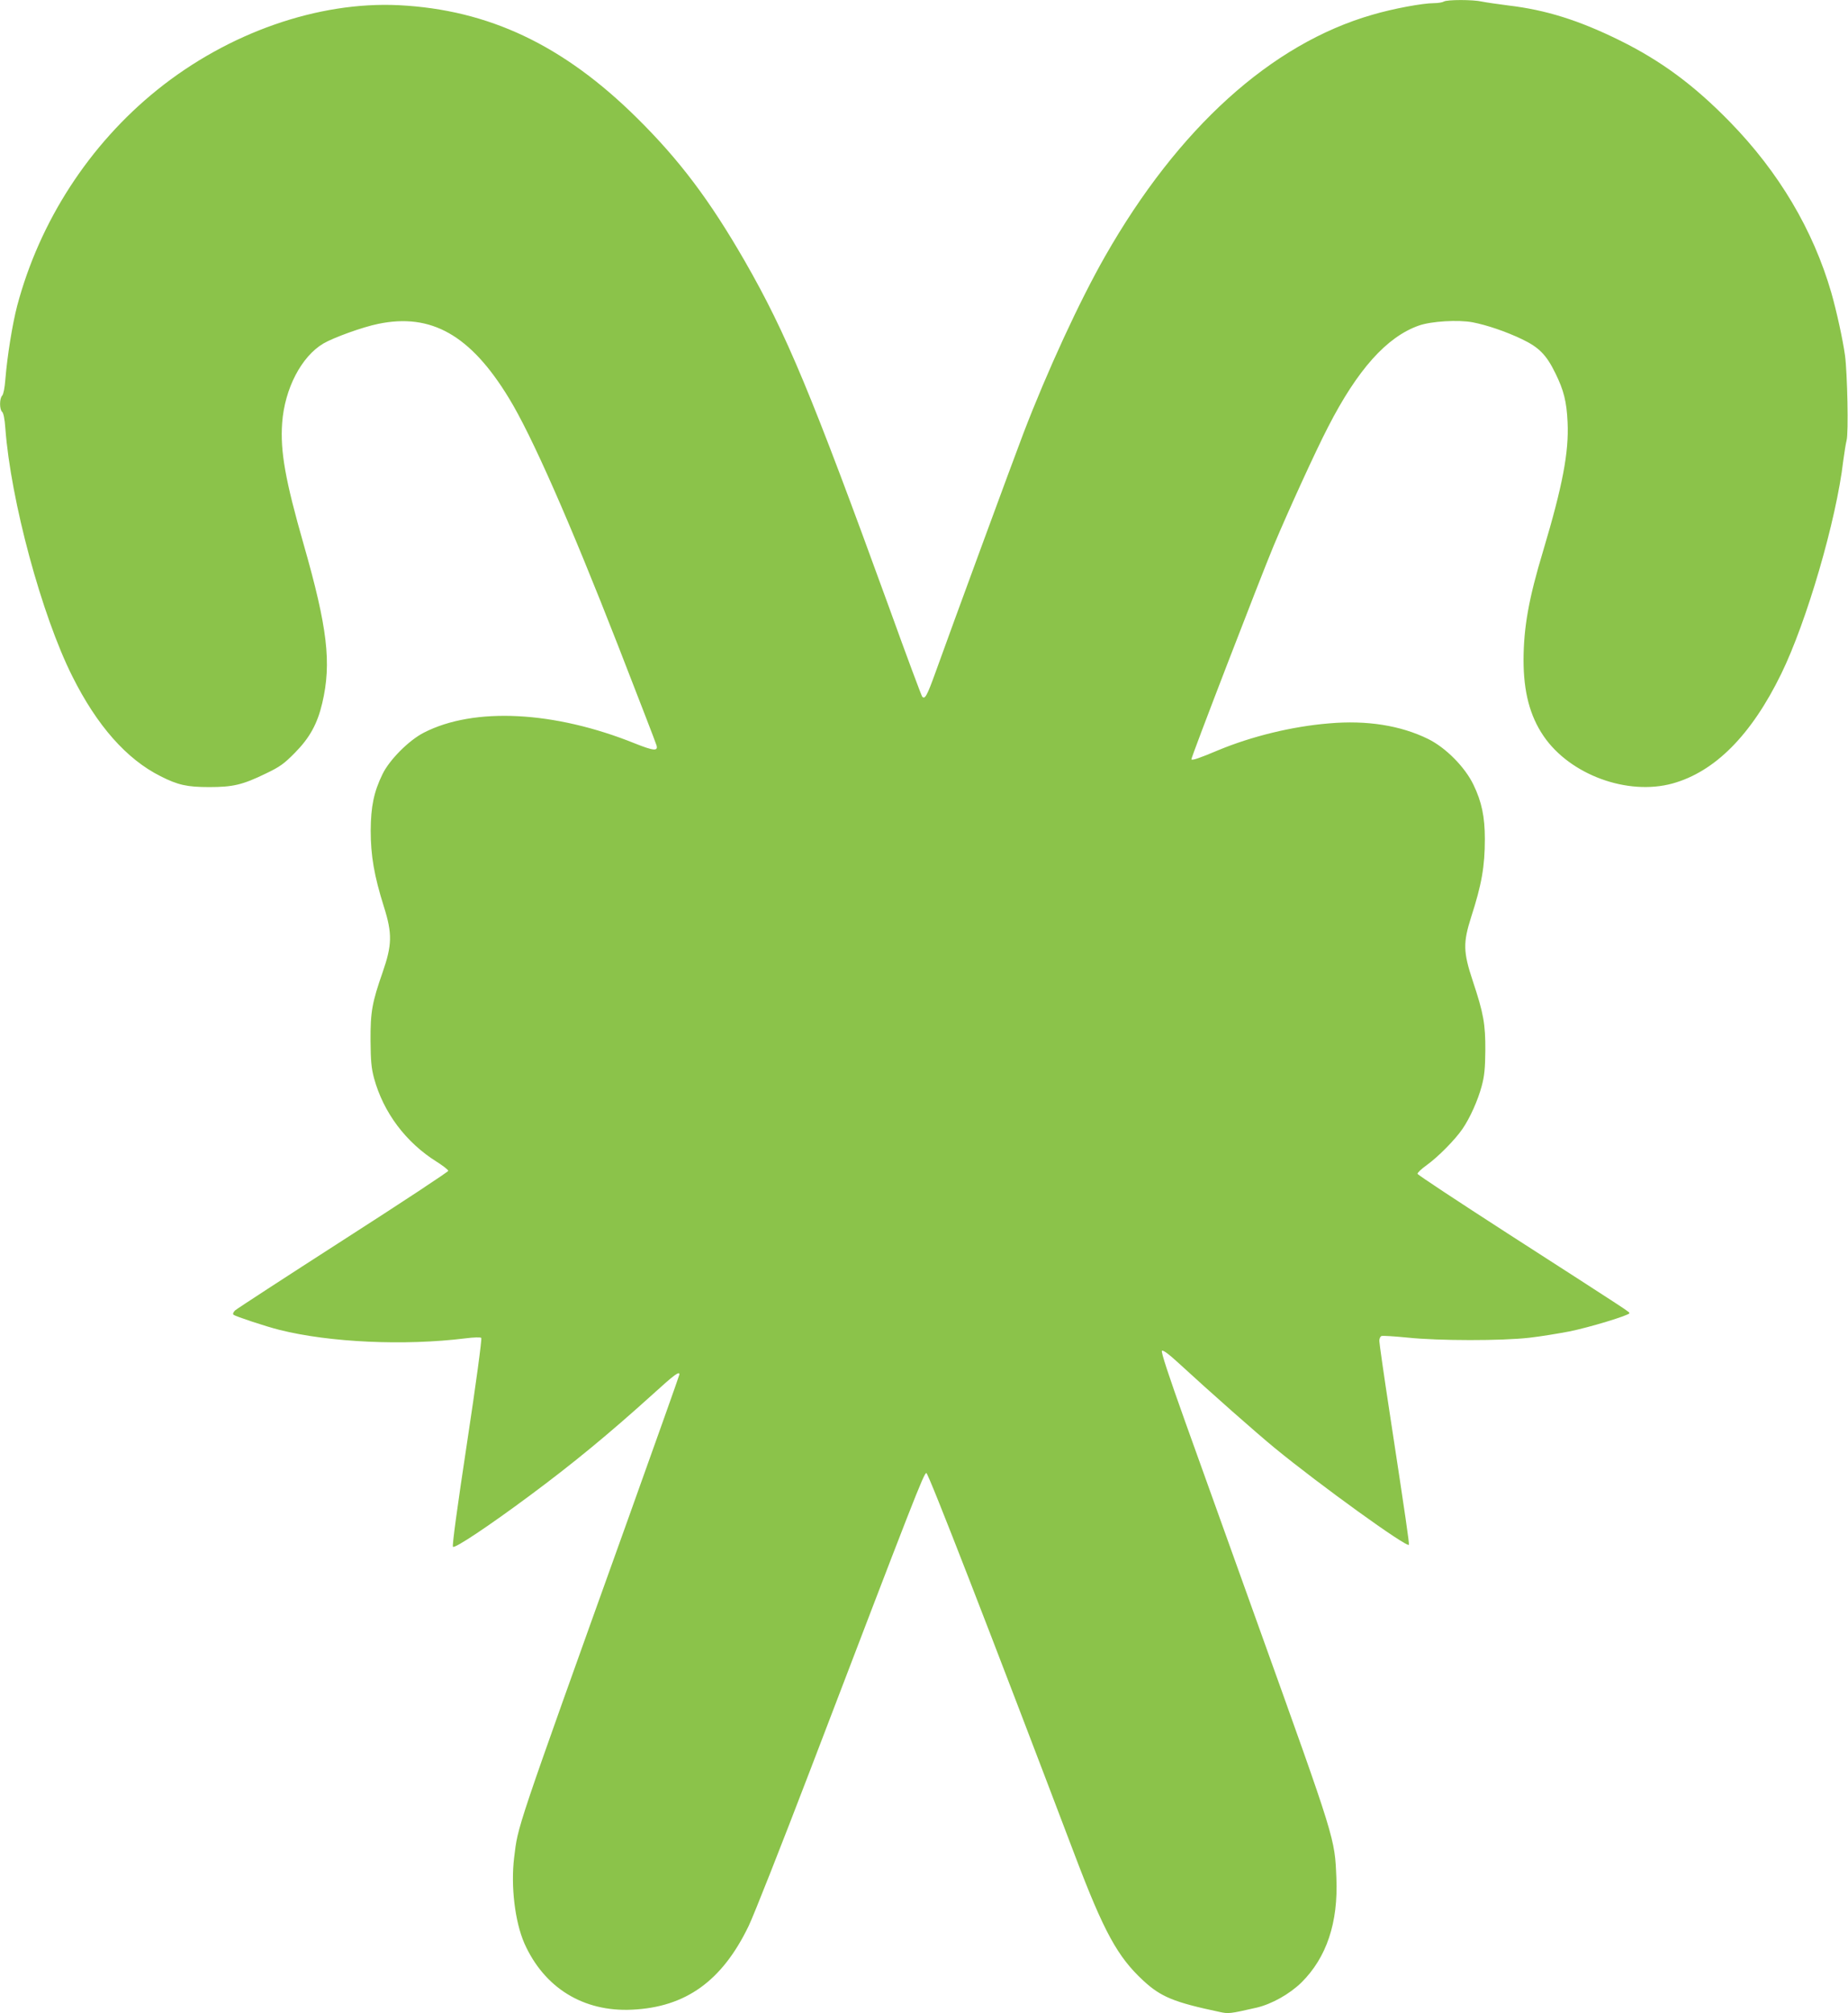 <?xml version="1.0" standalone="no"?>
<!DOCTYPE svg PUBLIC "-//W3C//DTD SVG 20010904//EN"
 "http://www.w3.org/TR/2001/REC-SVG-20010904/DTD/svg10.dtd">
<svg version="1.0" xmlns="http://www.w3.org/2000/svg"
 width="1175pt" height="1280pt" viewBox="0 0 1175 1280"
 preserveAspectRatio="xMidYMid meet">
<g transform="translate(0,1280) scale(0.1,-0.1)"
fill="#8bc34a" stroke="none">
<path d="M9180 12790 c-8 -5 -36 -10 -62 -10 -72 0 -261 -35 -393 -74 -642
-185 -1234 -720 -1699 -1536 -162 -284 -366 -726 -519 -1125 -64 -167 -461
-1247 -559 -1520 -54 -150 -68 -175 -85 -153 -5 7 -99 258 -207 558 -498 1370
-656 1749 -921 2211 -223 387 -414 641 -685 909 -469 464 -943 688 -1514 717
-514 25 -1085 -175 -1536 -538 -432 -348 -748 -835 -891 -1374 -30 -115 -63
-319 -75 -468 -4 -53 -12 -93 -20 -102 -18 -18 -18 -89 0 -104 8 -7 16 -45 20
-104 34 -458 231 -1189 426 -1577 157 -314 345 -527 561 -635 110 -56 169 -69
309 -69 151 0 212 14 360 86 90 43 116 62 185 132 94 95 143 184 174 316 60
255 33 480 -118 1008 -117 409 -150 593 -137 773 16 218 122 422 262 505 65
38 250 105 349 125 337 70 587 -72 830 -471 145 -236 388 -789 695 -1575 130
-335 241 -620 244 -633 12 -39 -18 -36 -136 11 -513 207 -1024 233 -1343 69
-96 -49 -219 -173 -263 -264 -55 -113 -74 -205 -75 -358 0 -160 22 -288 84
-485 54 -171 52 -243 -8 -416 -67 -192 -78 -252 -77 -434 1 -131 5 -174 22
-239 60 -220 203 -410 400 -533 39 -25 72 -50 72 -57 0 -6 -300 -204 -668
-440 -367 -236 -676 -437 -687 -447 -12 -12 -16 -22 -10 -28 12 -10 204 -74
292 -96 319 -80 793 -102 1181 -54 54 7 97 8 102 3 5 -5 -33 -289 -90 -664
-63 -415 -96 -658 -90 -664 12 -12 229 133 485 323 278 206 507 395 787 648
135 123 168 147 168 125 0 -5 -147 -418 -326 -918 -727 -2027 -699 -1946 -725
-2154 -22 -183 5 -407 65 -545 126 -283 375 -437 685 -422 341 16 572 182 741
532 32 66 208 512 391 990 661 1729 723 1890 739 1890 13 0 410 -1023 946
-2435 183 -482 270 -641 432 -791 113 -105 197 -139 485 -200 59 -13 65 -12
237 27 97 23 209 86 285 160 160 159 234 380 222 664 -11 256 -1 225 -500
1615 -168 468 -376 1047 -462 1288 -105 294 -154 442 -147 449 6 6 39 -17 98
-71 221 -203 500 -449 619 -547 284 -233 845 -638 853 -615 3 10 -19 163 -123
844 -36 235 -65 439 -65 452 0 14 6 28 14 31 8 3 82 -2 165 -10 199 -21 601
-21 775 -1 72 8 185 27 254 40 129 26 382 103 382 116 0 9 12 1 -774 507 -313
202 -571 372 -573 379 -2 6 24 31 59 56 72 52 179 160 227 230 48 70 98 182
122 272 17 63 22 111 23 225 1 169 -11 237 -80 444 -61 184 -62 242 -10 406
67 207 87 322 87 496 0 141 -20 236 -72 344 -54 113 -177 237 -289 292 -175
86 -390 120 -629 99 -234 -19 -492 -82 -706 -171 -121 -51 -163 -65 -170 -58
-5 5 440 1159 523 1358 93 222 269 607 346 755 187 365 373 573 577 645 79 28
250 38 342 21 92 -18 210 -58 313 -107 109 -52 156 -99 214 -218 53 -108 71
-179 77 -311 9 -190 -32 -404 -155 -816 -92 -305 -124 -485 -125 -694 0 -203
40 -356 127 -484 168 -247 534 -381 821 -302 269 75 500 307 690 696 162 331
351 978 395 1357 7 51 16 109 21 128 13 45 5 427 -10 540 -14 102 -54 283 -87
399 -116 400 -334 767 -644 1085 -229 235 -439 390 -705 521 -256 126 -466
192 -703 220 -70 9 -146 20 -170 25 -55 13 -222 13 -242 0z"/>
</g>
</svg>
